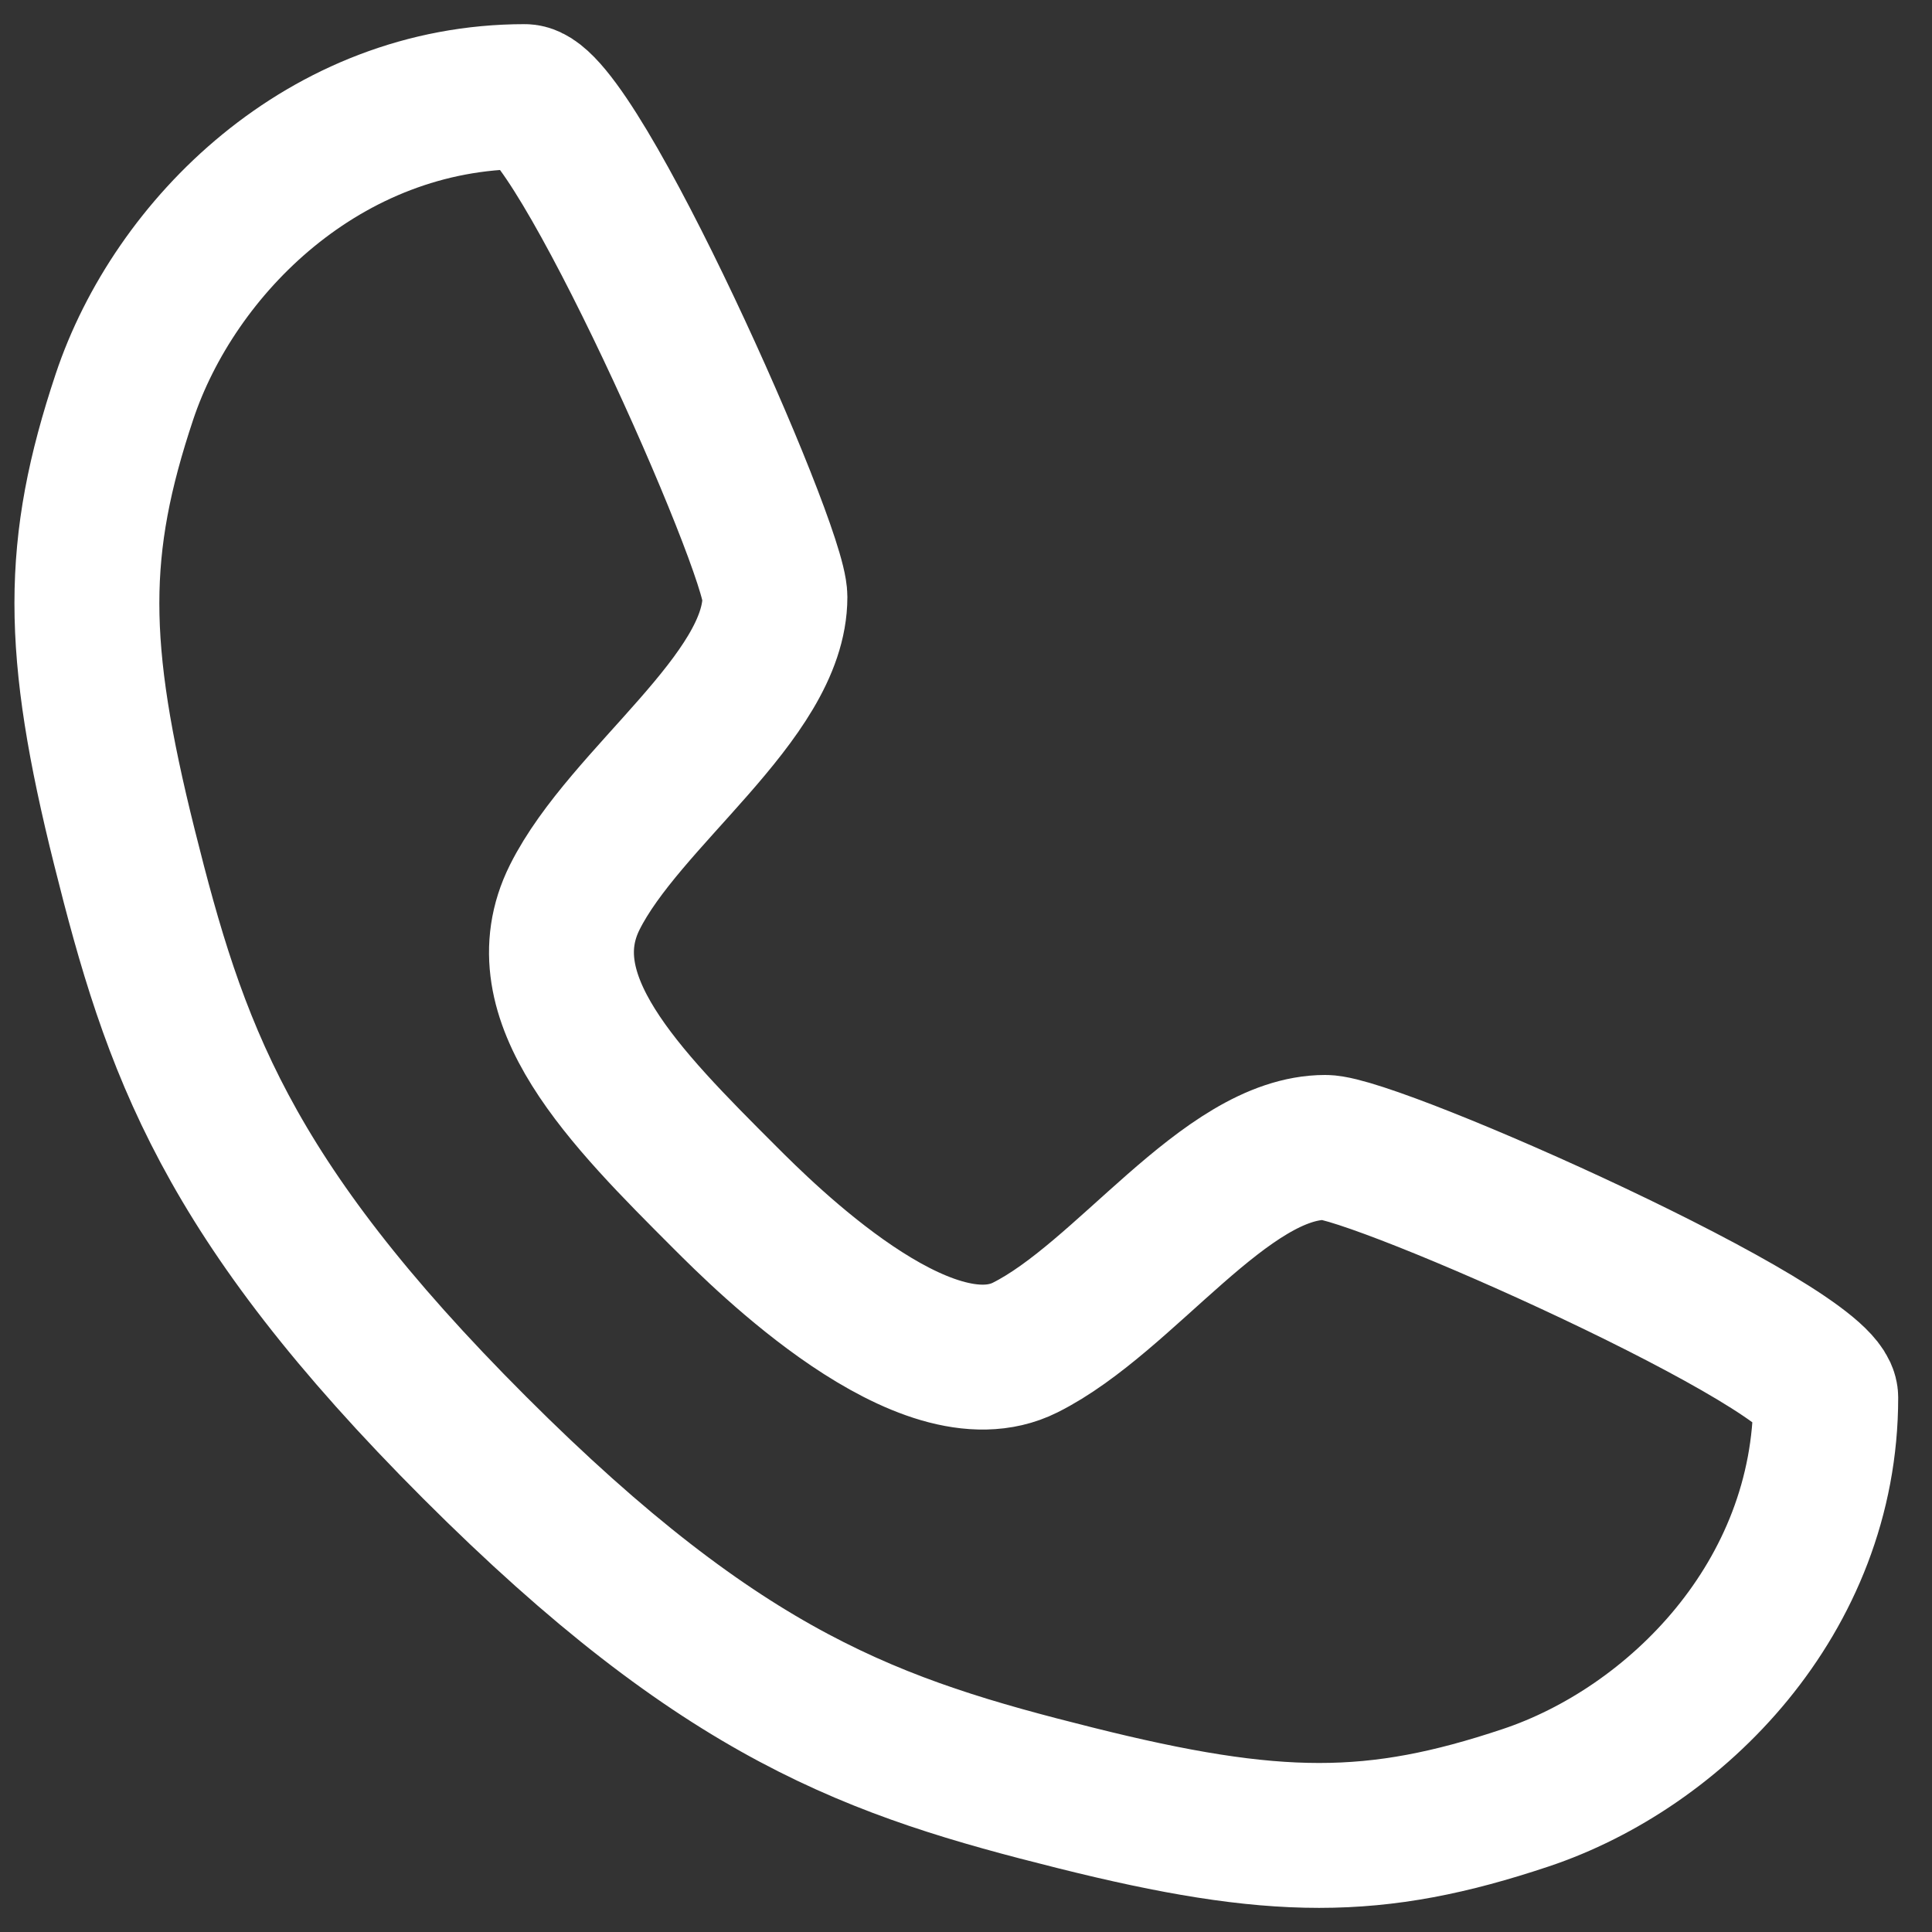 <svg xmlns="http://www.w3.org/2000/svg" width="20" height="20" viewBox="0 0 20 20" fill="none"><rect x="0" y="0" width="20" height="20" fill="#333333" stroke="none"/><path d="M5.432 1C5.95 1 8.022 5.662 8.022 6.18C8.022 7.216 6.468 8.252 5.95 9.288C5.432 10.324 6.468 11.36 7.504 12.396C7.908 12.8 9.576 14.468 10.612 13.95C11.648 13.432 12.684 11.878 13.72 11.878C14.238 11.878 18.9 13.95 18.9 14.468C18.9 16.54 17.346 18.093 15.792 18.611C14.238 19.13 13.202 19.13 11.13 18.611C9.058 18.093 7.504 17.576 4.914 14.986C2.324 12.396 1.806 10.842 1.288 8.77C0.77 6.698 0.77 5.662 1.288 4.108C1.806 2.554 3.36 1 5.432 1Z" stroke="white" stroke-width="1.5" stroke-linecap="round" stroke-linejoin="round"></path></svg>